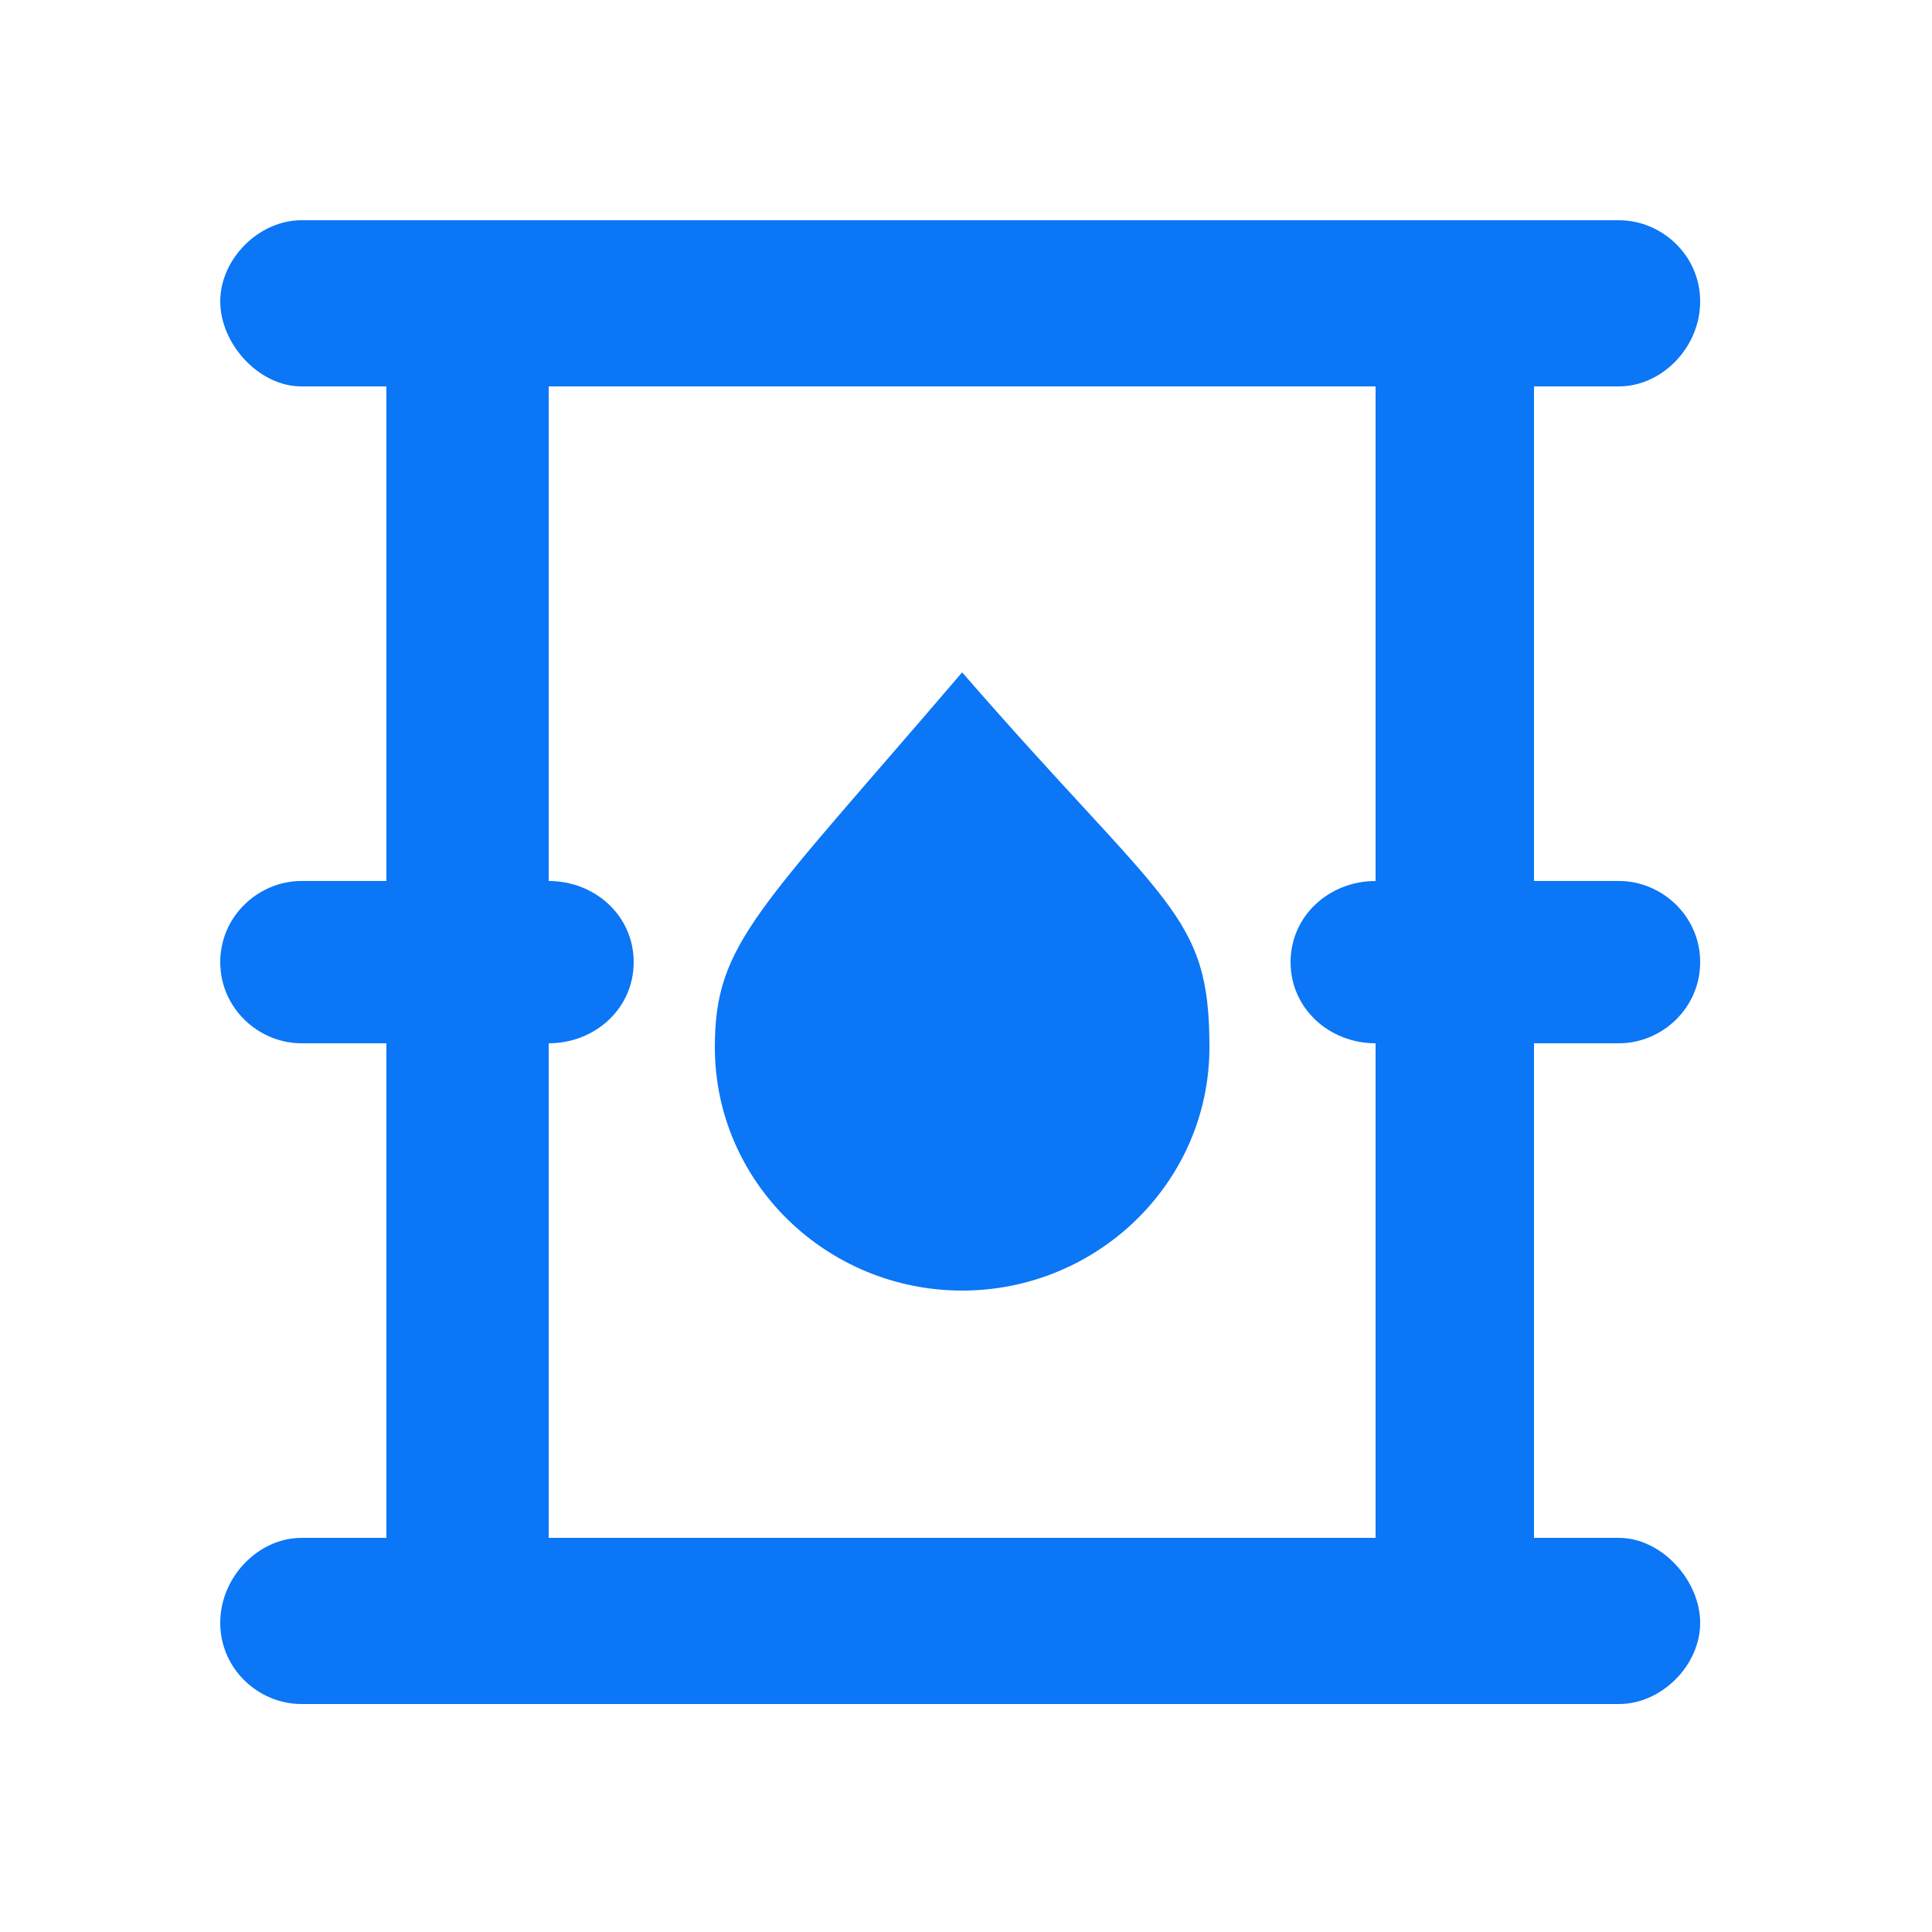 <svg xmlns="http://www.w3.org/2000/svg" id="Layer_1" viewBox="0 0 50 50"><defs><style> .st0 { fill: #0b76f6; } </style></defs><path class="st0" d="M35.5,39.8H14.2v-12.8c1.2,0,2.2-.9,2.2-2.1s-1-2.1-2.2-2.1v-12.8h21.4v12.8c-1.2,0-2.2.9-2.2,2.1s1,2.1,2.2,2.1v12.8ZM41.9,27c1.1,0,2.1-.9,2.1-2.1s-1-2.1-2.1-2.1h-2.2v-12.8h2.2c1.1,0,2.1-1,2.1-2.2s-1-2.1-2.1-2.1H7.8c-1.1,0-2.1,1-2.1,2.1s1,2.2,2.1,2.2h2.2v12.8h-2.2c-1.1,0-2.1.9-2.1,2.1s1,2.1,2.1,2.1h2.2v12.8h-2.2c-1.1,0-2.1,1-2.1,2.2s1,2.1,2.1,2.1h34.1c1.1,0,2.1-1,2.1-2.1s-1-2.2-2.1-2.2h-2.2v-12.8h2.2ZM18.5,27.1c0,3.5,2.9,6.3,6.4,6.3s6.4-2.8,6.4-6.3-1.1-3.6-6.4-9.7c-5.3,6.2-6.4,7-6.4,9.7Z"></path></svg>
